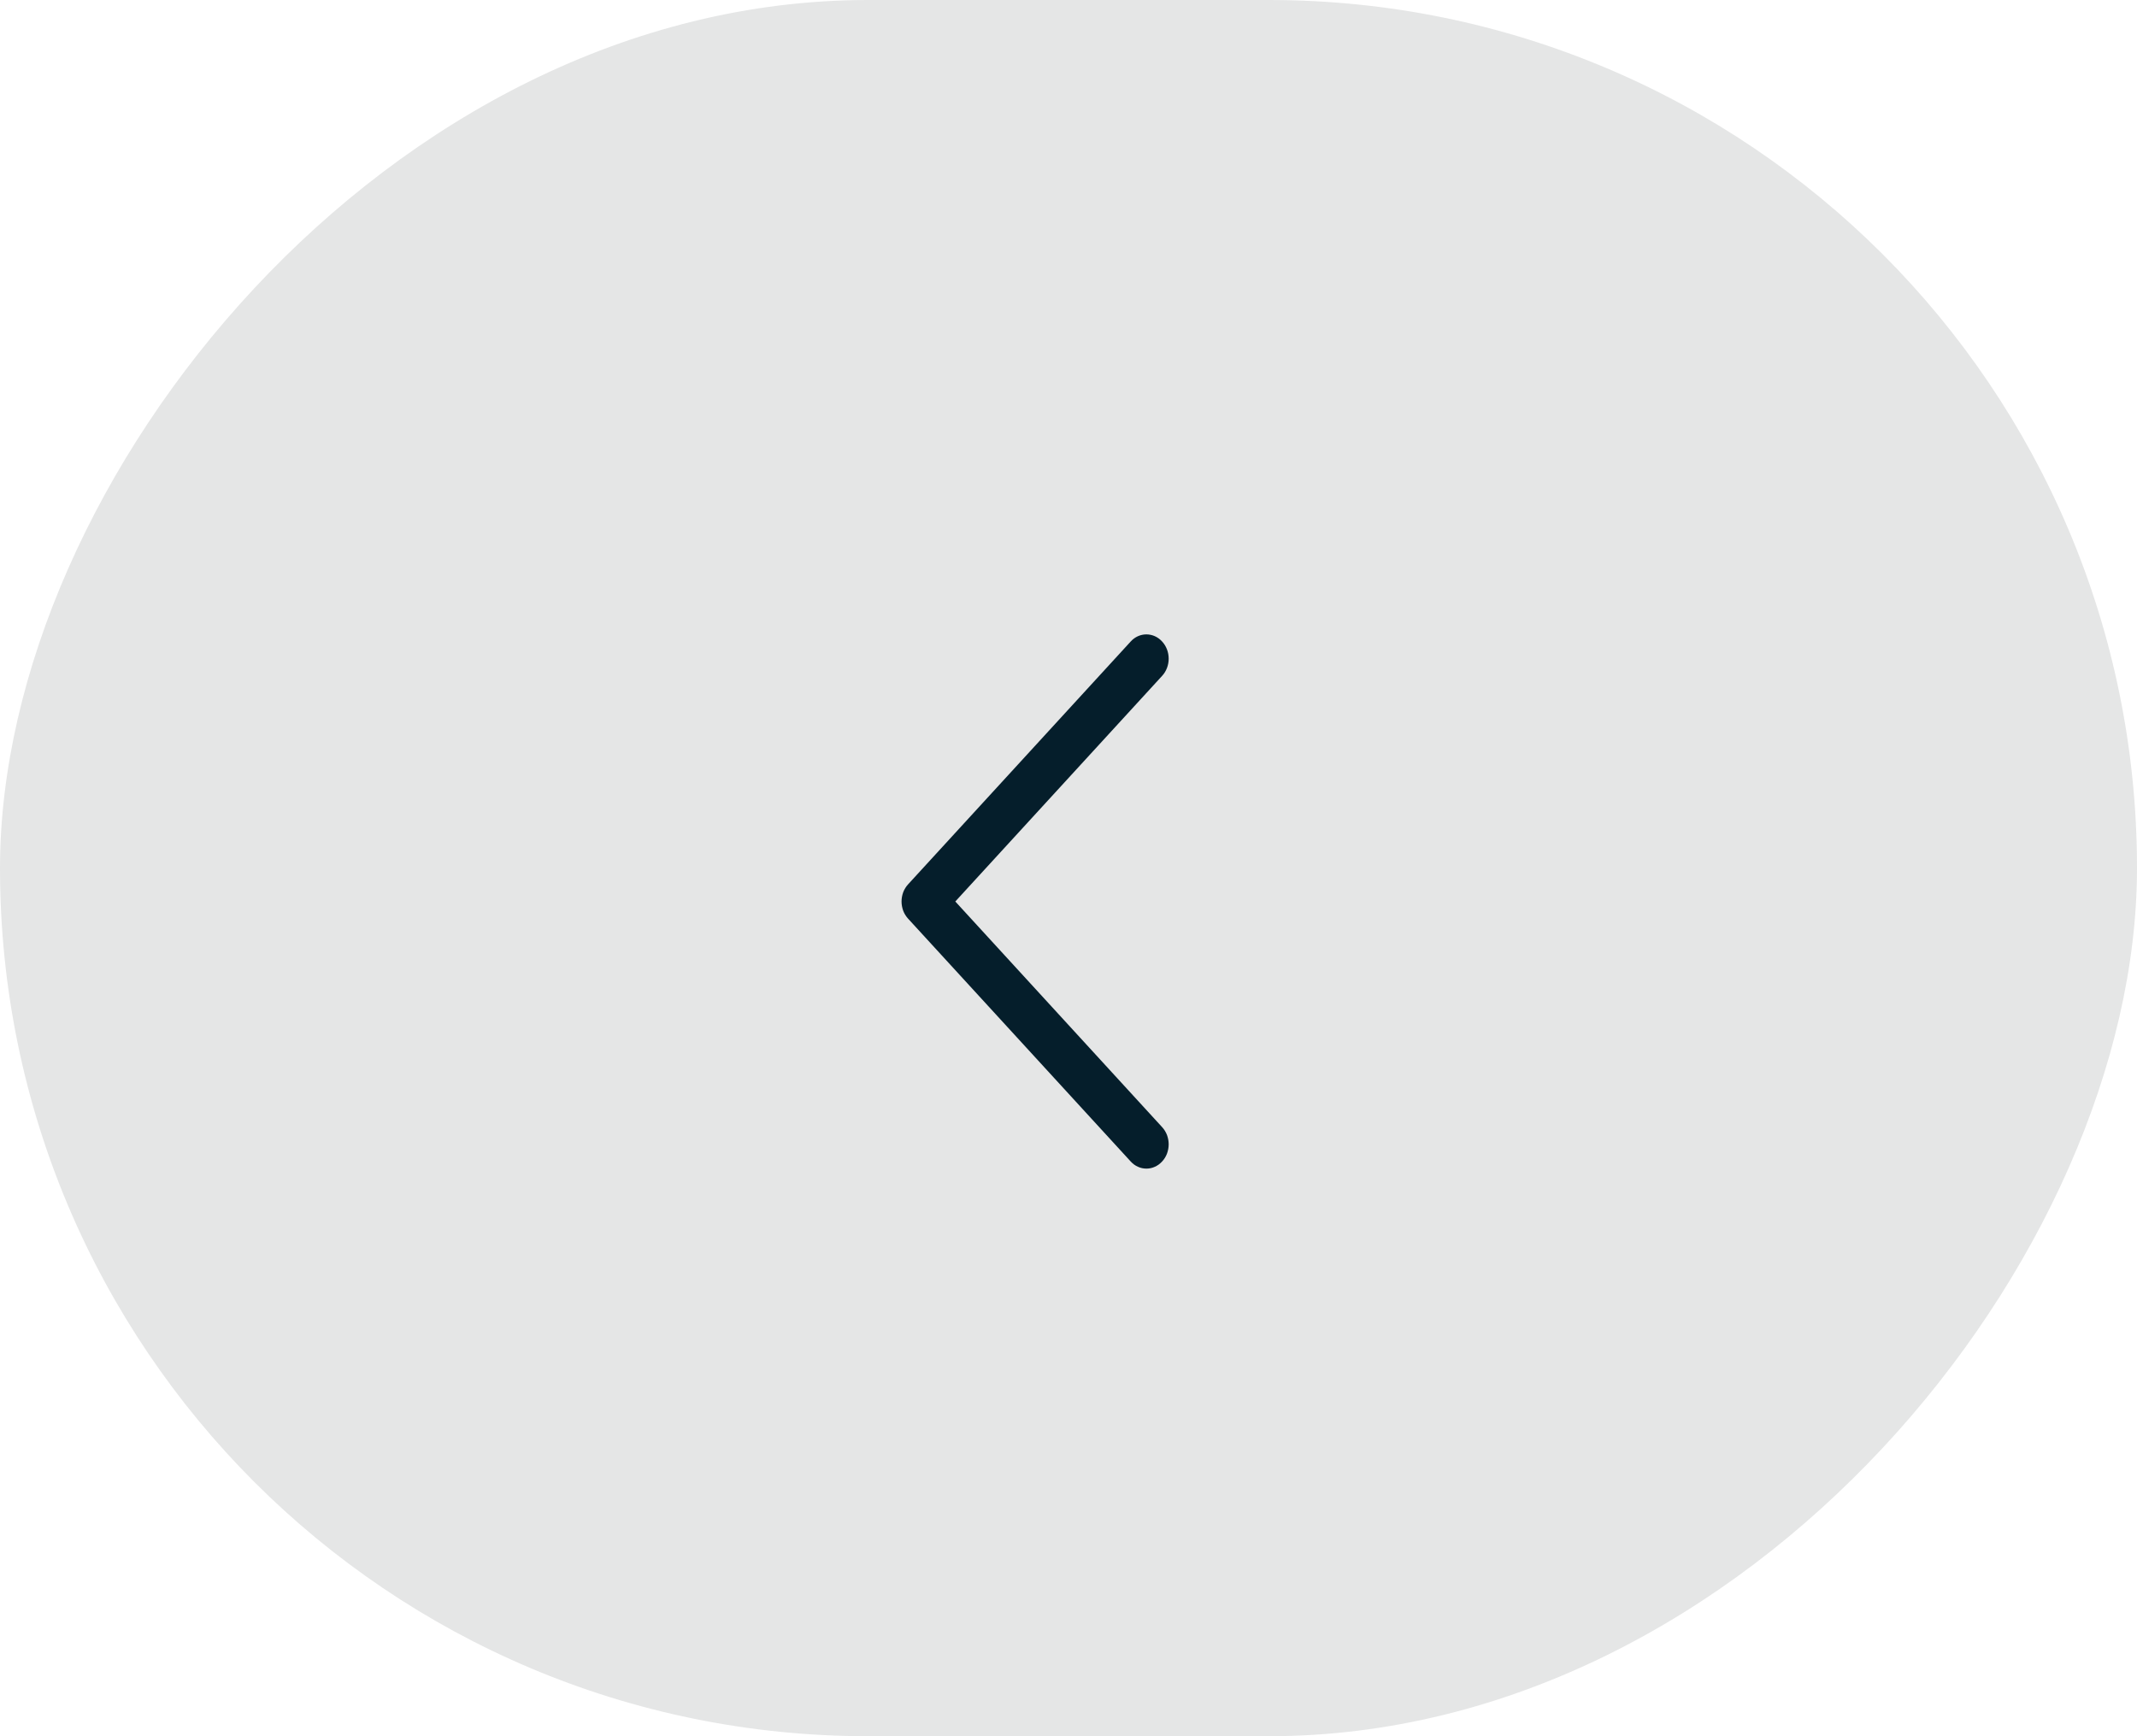 <?xml version="1.0" encoding="UTF-8"?> <svg xmlns="http://www.w3.org/2000/svg" width="32" height="26" viewBox="0 0 32 26" fill="none"><rect width="32" height="26" rx="13" transform="matrix(-1 0 0 1 32 0)" fill="#E5E6E6"></rect><path d="M13.598 13.757L16.931 17.393C16.962 17.427 16.998 17.454 17.039 17.472C17.079 17.491 17.123 17.5 17.166 17.5C17.21 17.5 17.254 17.491 17.294 17.472C17.335 17.454 17.371 17.427 17.402 17.393C17.433 17.36 17.458 17.32 17.475 17.275C17.491 17.231 17.5 17.184 17.5 17.136C17.5 17.088 17.491 17.041 17.475 16.997C17.458 16.953 17.433 16.913 17.402 16.879L14.305 13.5L17.402 10.121C17.465 10.053 17.5 9.96 17.5 9.864C17.5 9.767 17.465 9.675 17.402 9.607C17.34 9.538 17.255 9.5 17.166 9.5C17.078 9.5 16.993 9.538 16.931 9.607L13.598 13.243C13.567 13.277 13.542 13.317 13.525 13.361C13.509 13.405 13.5 13.452 13.5 13.5C13.5 13.548 13.509 13.595 13.525 13.639C13.542 13.683 13.567 13.723 13.598 13.757Z" fill="#051E2B"></path></svg> 